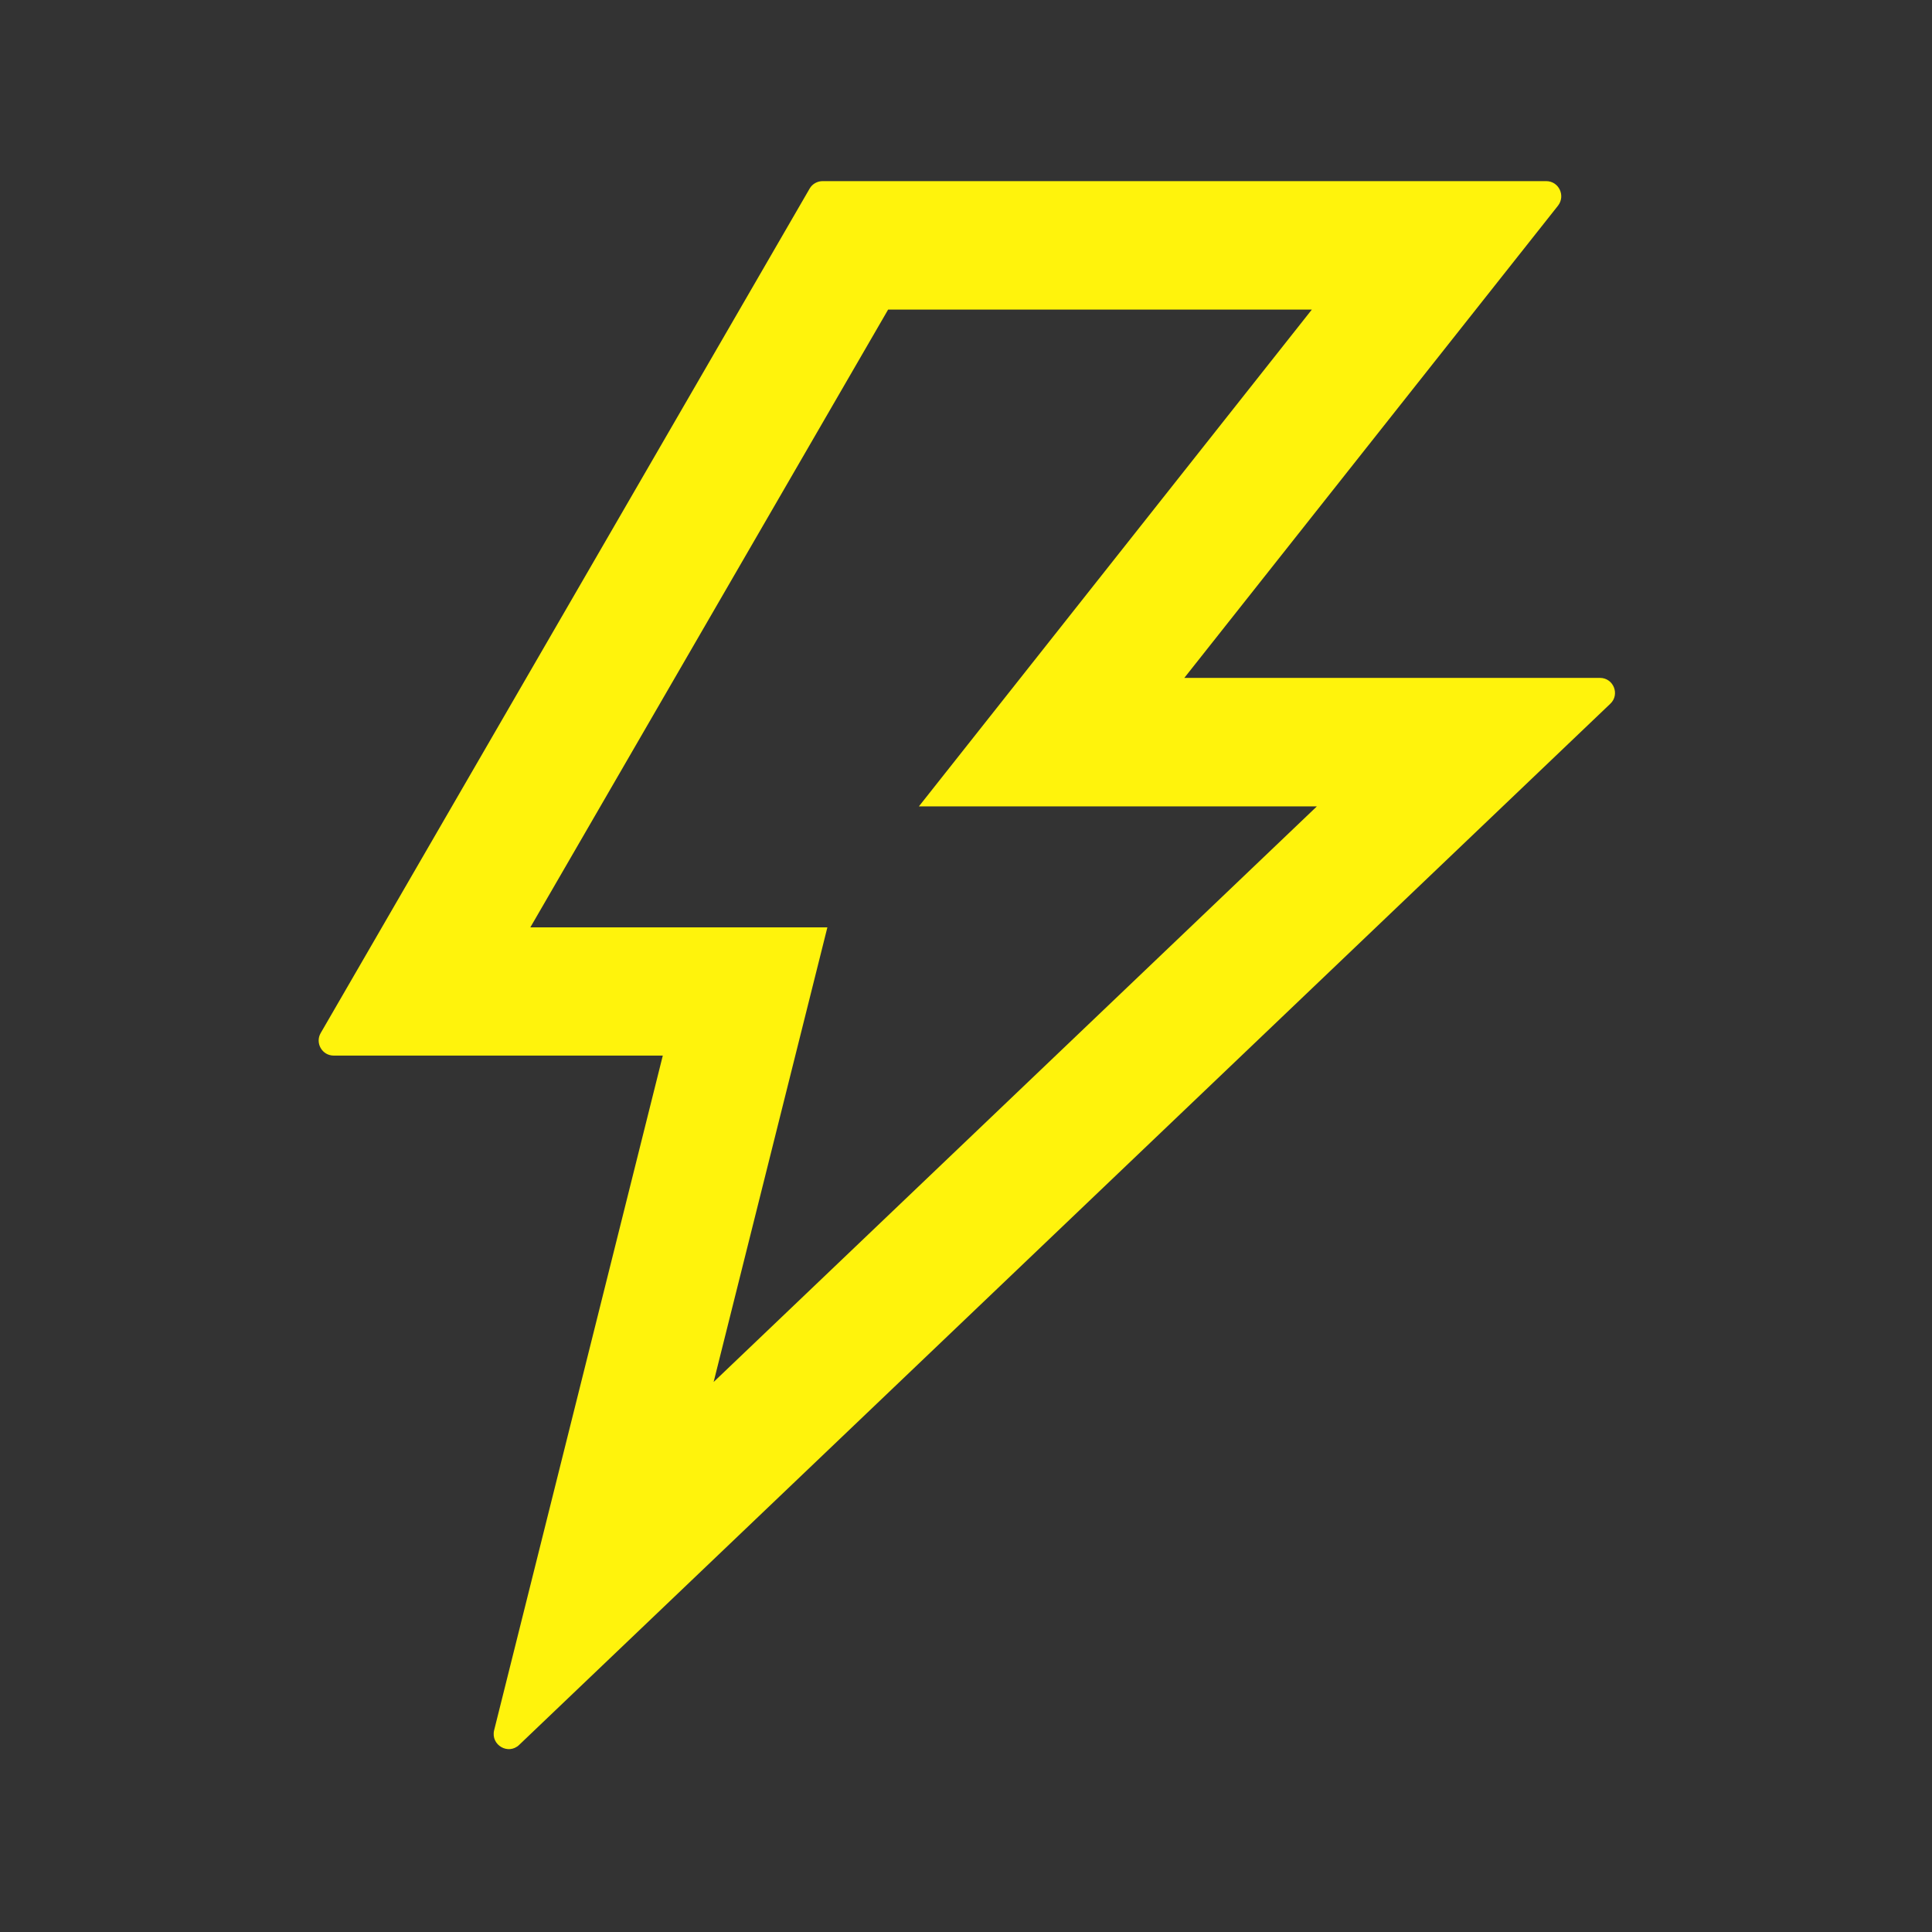 <?xml version="1.0" encoding="UTF-8"?> <svg xmlns="http://www.w3.org/2000/svg" width="16" height="16" viewBox="0 0 16 16" fill="none"><rect x="0" y="0" width="16" height="16" fill="#333333" stroke="none"/><path d="M13.25 5.614H9.808L12.903 1.703C12.967 1.62 12.909 1.5 12.805 1.5H6.813C6.769 1.5 6.727 1.523 6.705 1.562L2.656 8.555C2.608 8.637 2.667 8.742 2.764 8.742H5.489L4.092 14.33C4.063 14.452 4.21 14.537 4.3 14.45L13.336 5.828C13.417 5.752 13.363 5.614 13.25 5.614ZM5.91 11.445L6.852 7.68H4.392L7.355 2.564H10.864L7.61 6.678H10.906L5.91 11.445Z" fill="#FFF30C"></path></svg> 